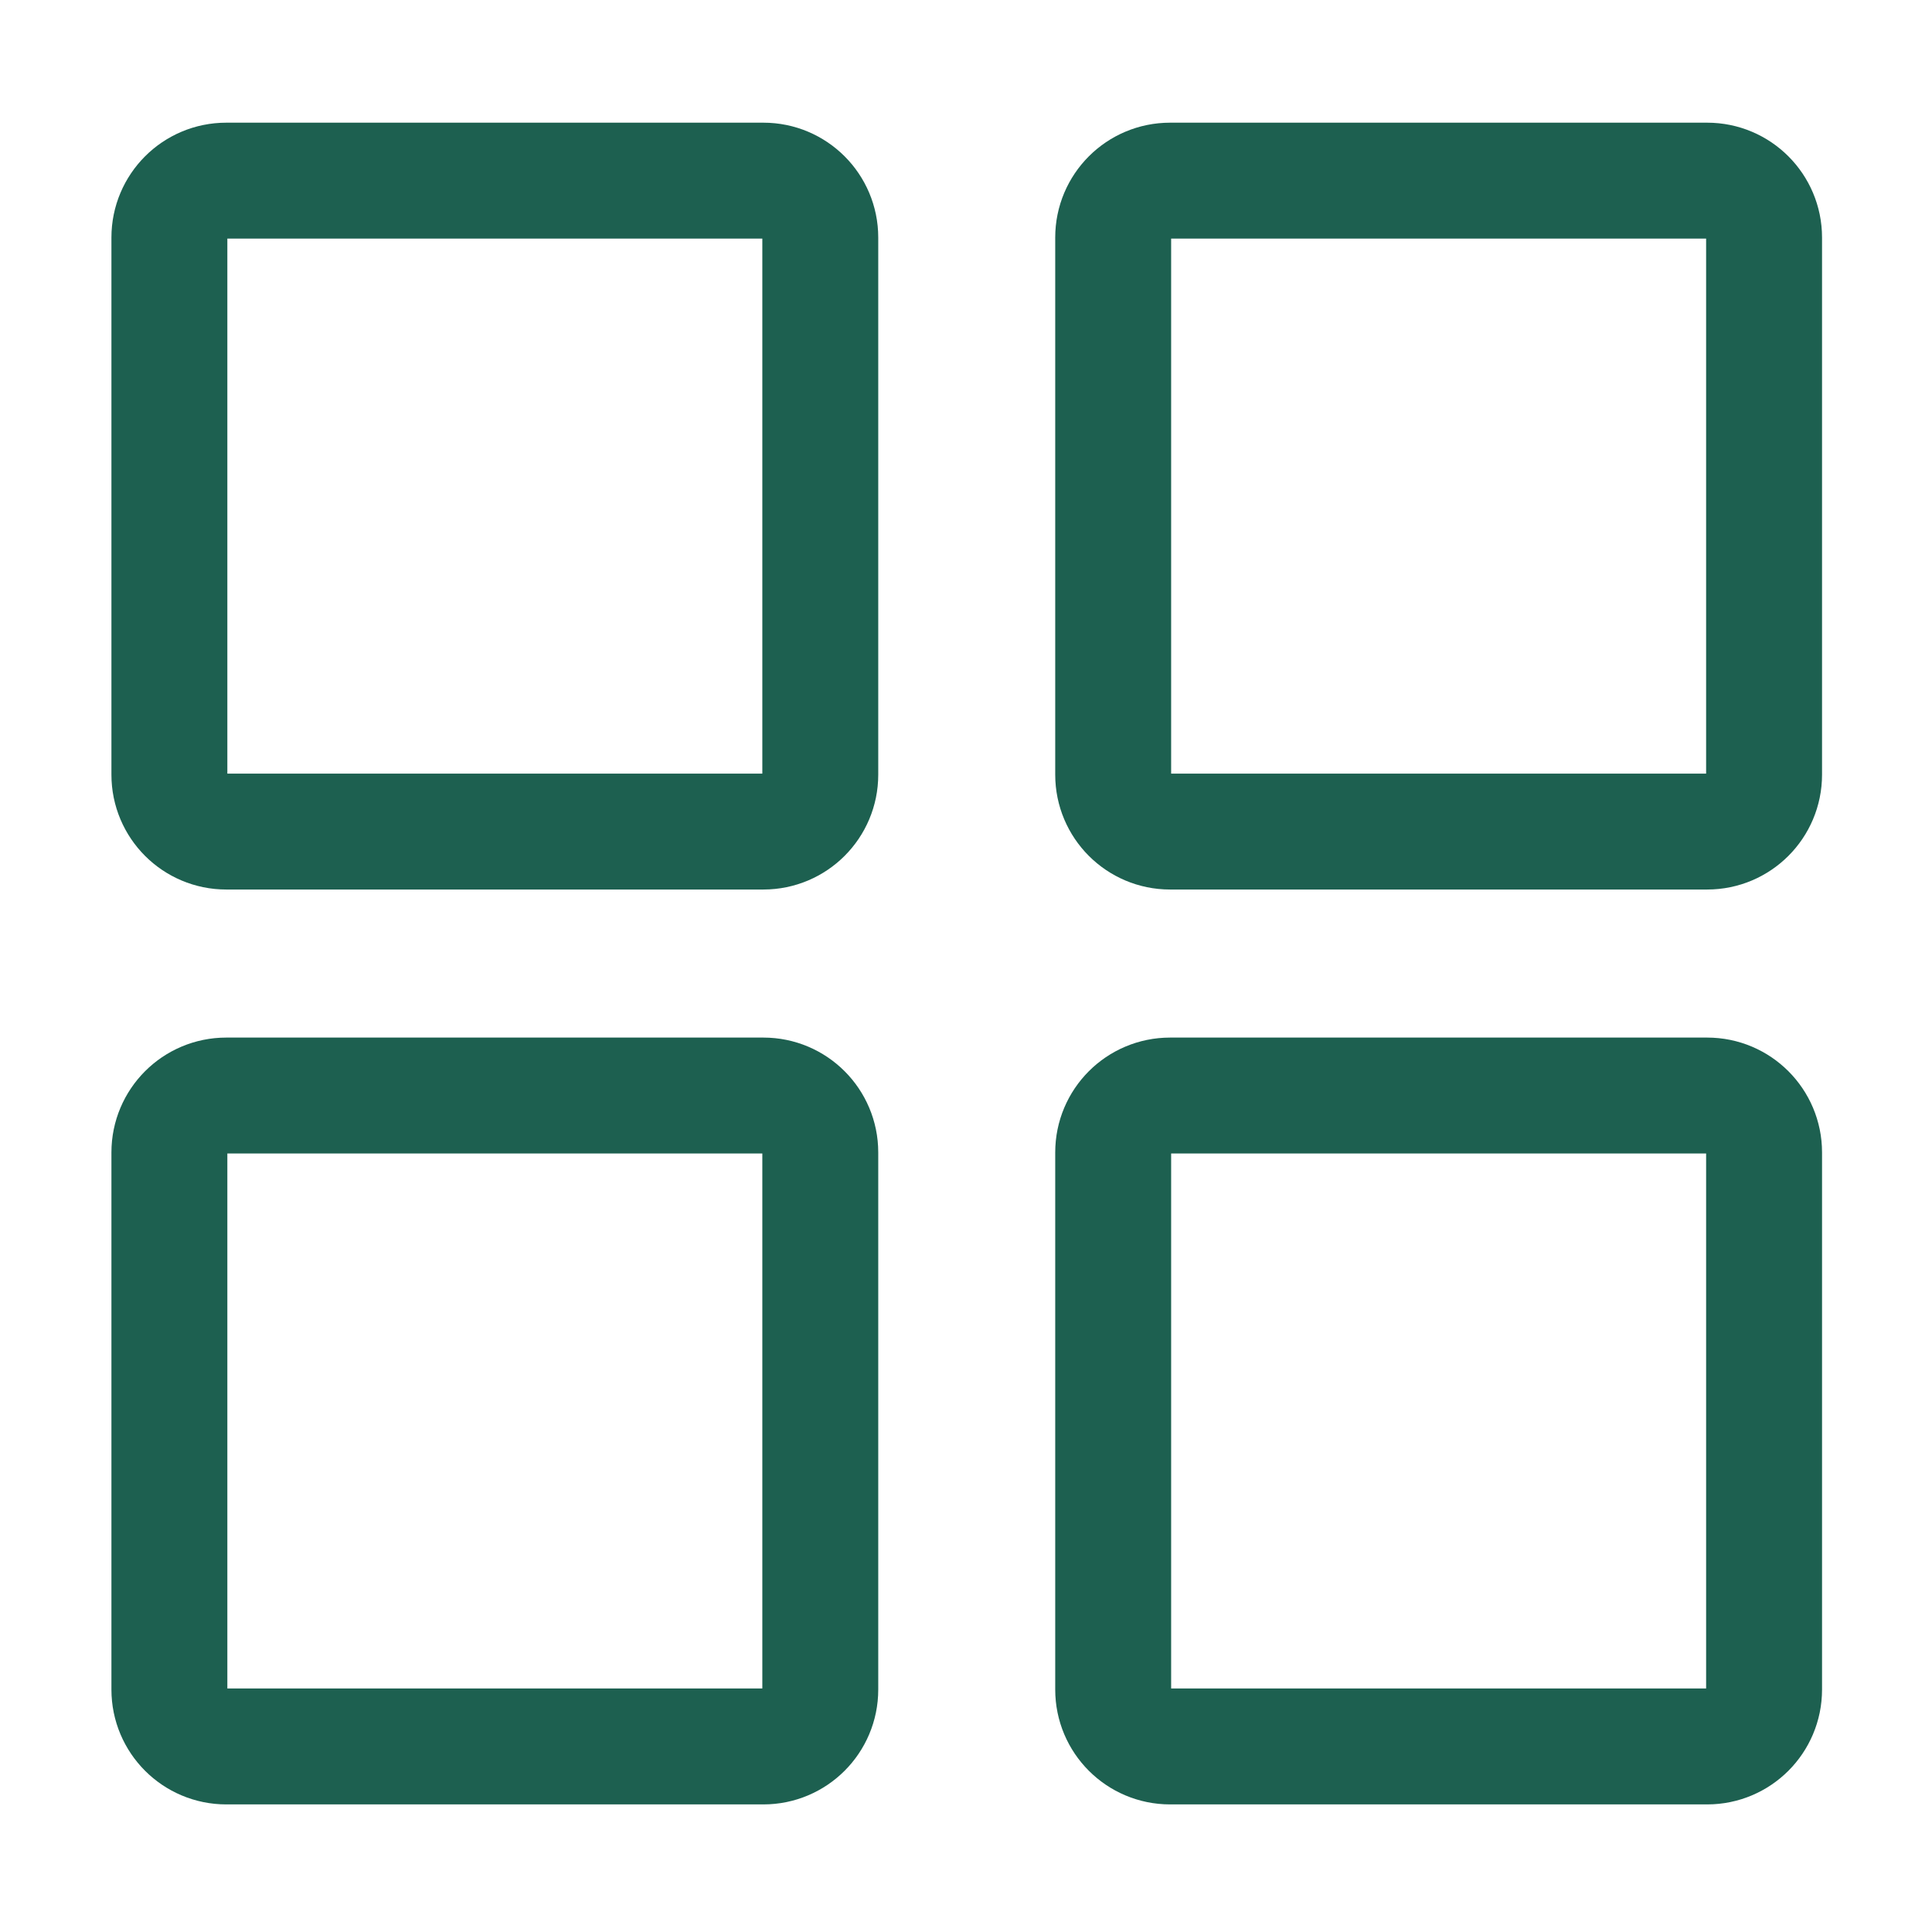 <svg xmlns="http://www.w3.org/2000/svg" xmlns:xlink="http://www.w3.org/1999/xlink" id="Layer_1" x="0px" y="0px" width="200px" height="200px" viewBox="0 0 200 200" xml:space="preserve"><path fill="none" stroke="#1D6050" stroke-width="12" stroke-linecap="round" stroke-miterlimit="10" d="M79.029,86.083H23.422 c-3.252,0-5.887-2.636-5.887-5.887V24.588c0-3.252,2.635-5.888,5.887-5.888h55.607c3.251,0,5.887,2.636,5.887,5.888v55.607 C84.916,83.446,82.28,86.083,79.029,86.083z"></path><path fill="none" stroke="#1D6050" stroke-width="12" stroke-linecap="round" stroke-miterlimit="10" d="M79.029,180.792H23.422 c-3.252,0-5.887-2.636-5.887-5.887v-55.606c0-3.253,2.635-5.889,5.887-5.889h55.607c3.251,0,5.887,2.636,5.887,5.889v55.606 C84.916,178.156,82.28,180.792,79.029,180.792z"></path><path fill="none" stroke="#1D6050" stroke-width="12" stroke-linecap="round" stroke-miterlimit="10" d="M176.729,86.083h-55.606 c-3.252,0-5.887-2.636-5.887-5.887V24.588c0-3.252,2.635-5.888,5.887-5.888h55.606c3.251,0,5.888,2.636,5.888,5.888v55.607 C182.617,83.446,179.98,86.083,176.729,86.083z"></path><path fill="none" stroke="#1D6050" stroke-width="12" stroke-linecap="round" stroke-miterlimit="10" d="M176.729,180.792h-55.606 c-3.252,0-5.887-2.636-5.887-5.887v-55.606c0-3.253,2.635-5.889,5.887-5.889h55.606c3.251,0,5.888,2.636,5.888,5.889v55.606 C182.617,178.156,179.98,180.792,176.729,180.792z"></path></svg>